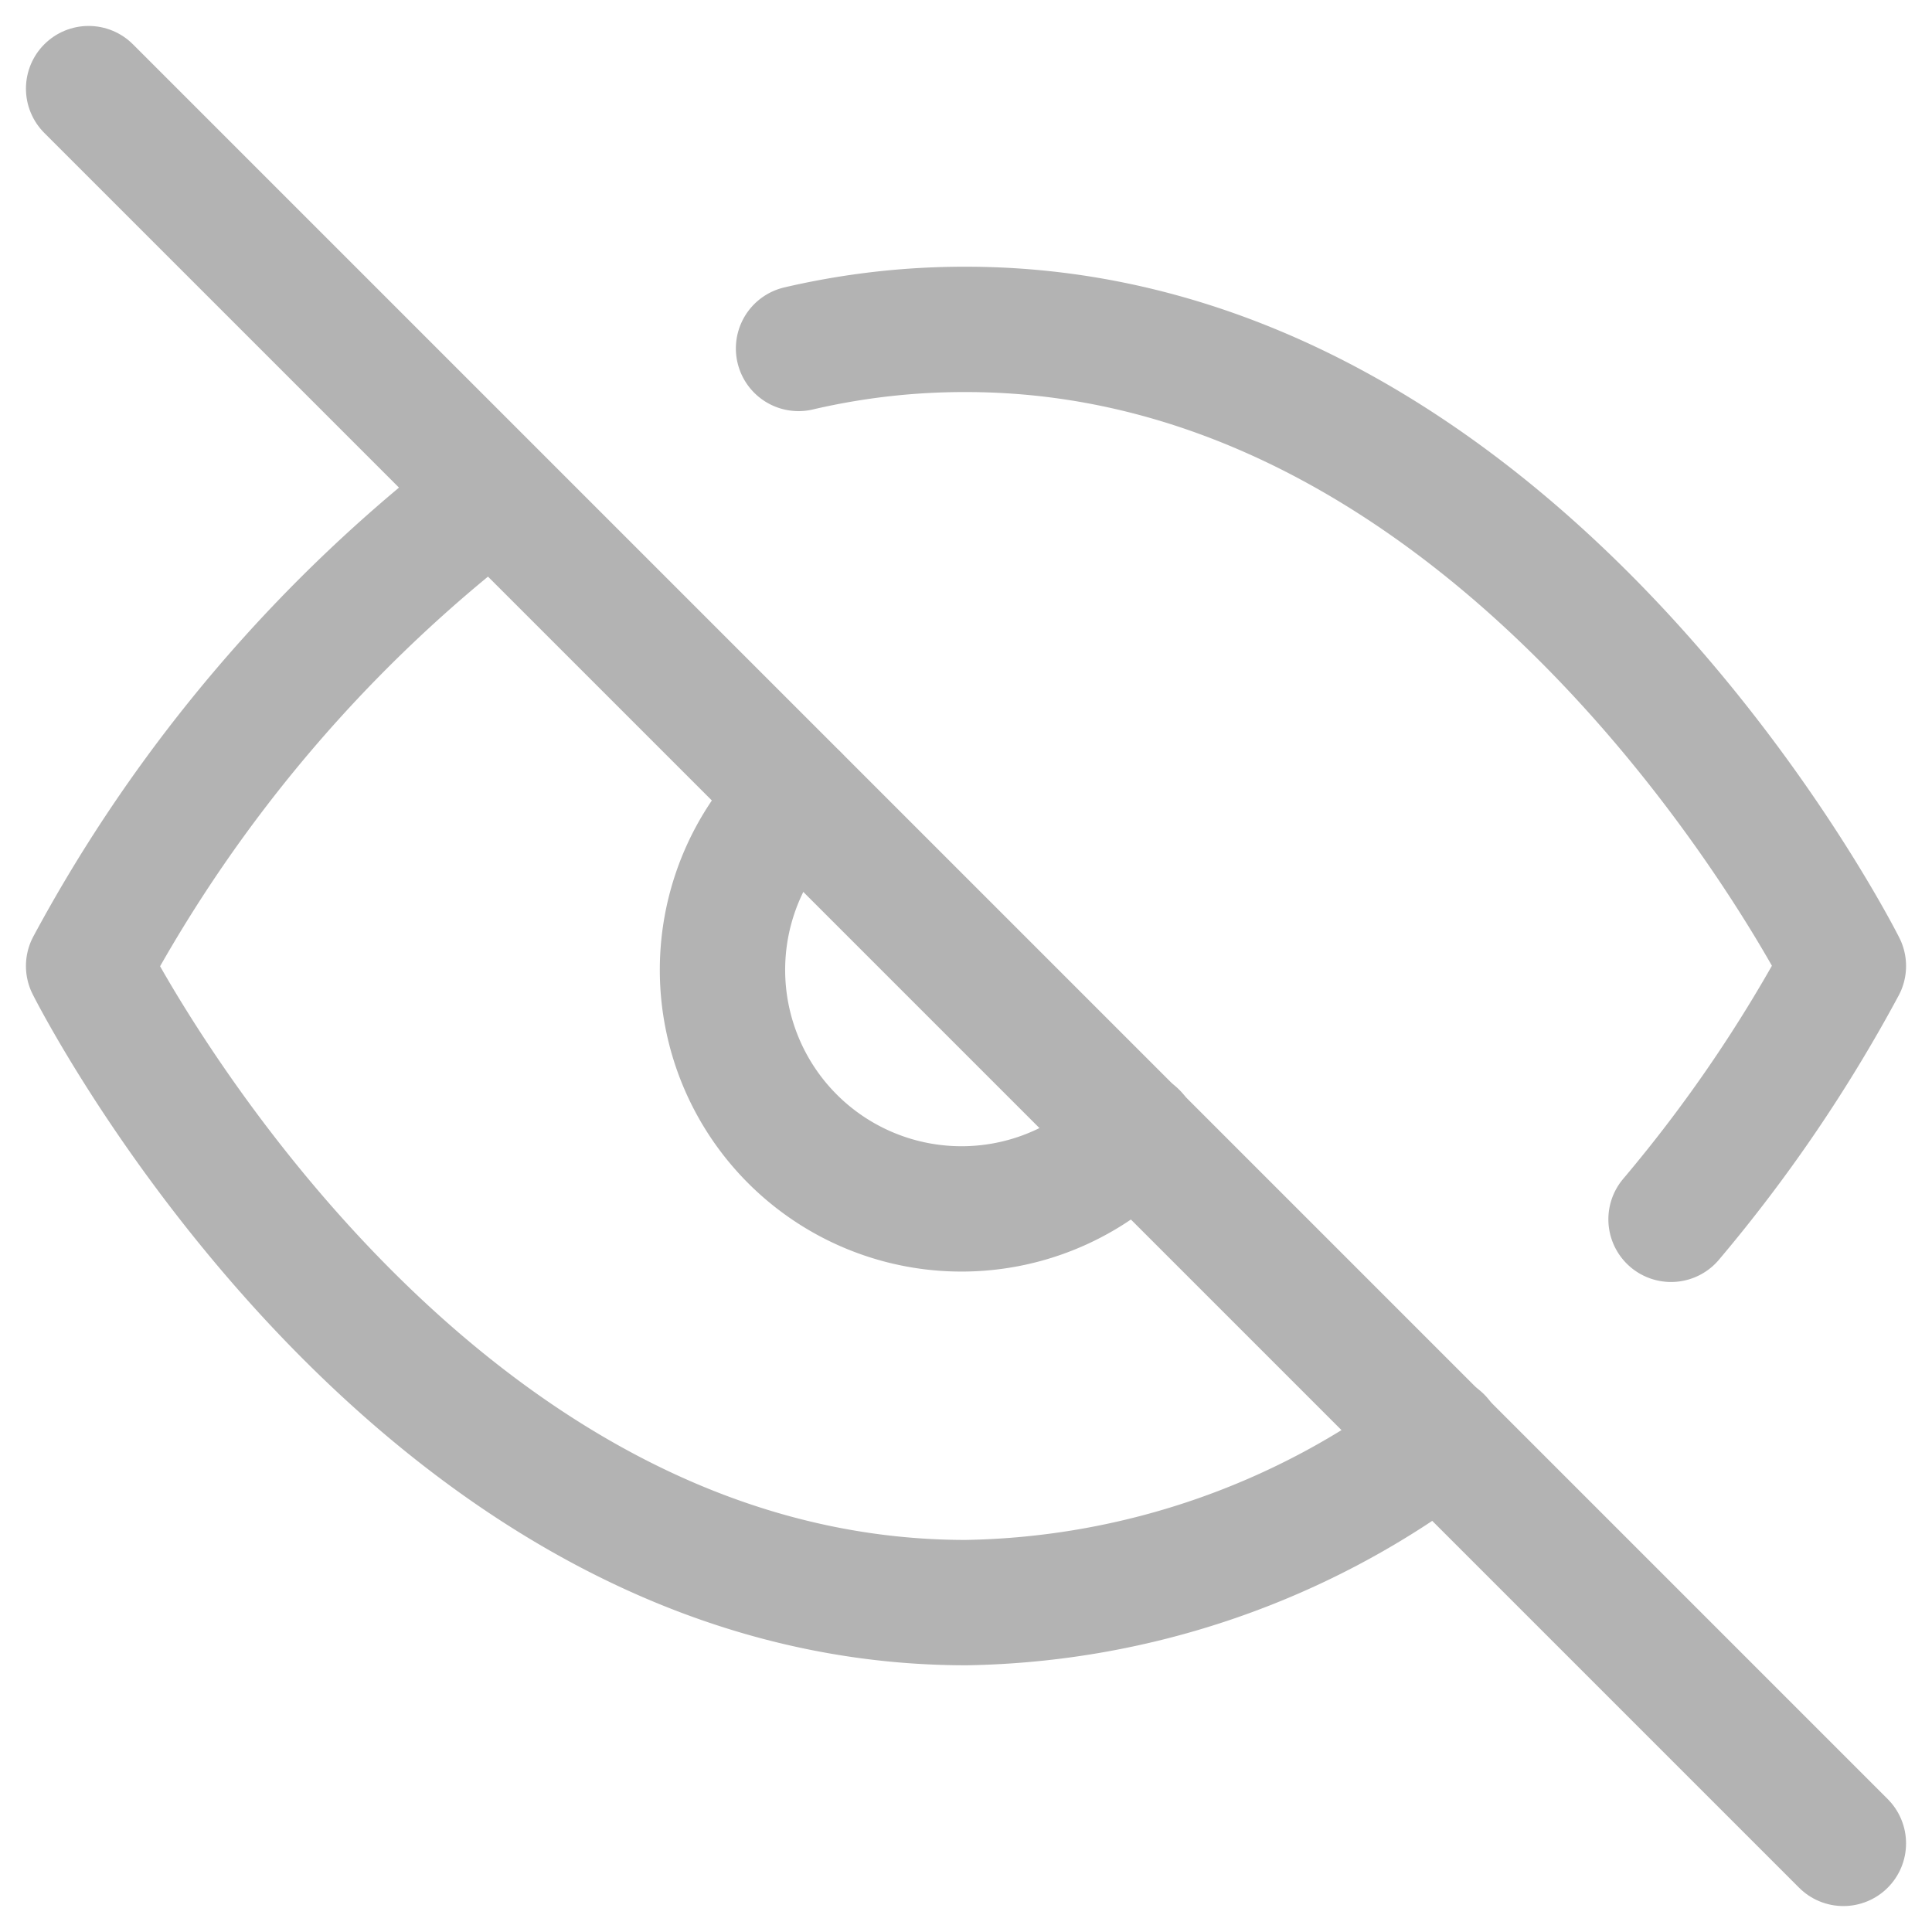 <svg xmlns="http://www.w3.org/2000/svg" width="15.414" height="15.414" viewBox="0 0 15.414 15.414">
  <g id="Icon_feather-eye-off" data-name="Icon feather-eye-off" transform="translate(-0.793 -0.793)" opacity="0.3">
    <path id="Path_4353" data-name="Path 4353" d="M12.28,14.85A6.418,6.418,0,0,1,8.5,16.158c-4.455,0-7-5.079-7-5.079A11.721,11.721,0,0,1,4.72,7.308M7.164,6.152A5.817,5.817,0,0,1,8.5,6c4.455,0,7,5.079,7,5.079A11.744,11.744,0,0,1,14.125,13.1m-4.276-.679a1.907,1.907,0,1,1-2.7-2.692" transform="translate(0 -2.579)" fill="none" stroke="#000" stroke-linecap="round" stroke-linejoin="round" stroke-width="1"/>
    <path id="Path_4354" data-name="Path 4354" d="M1.5,1.5l14,14" fill="none" stroke="#000" stroke-linecap="round" stroke-linejoin="round" stroke-width="1"/>
  </g>
</svg>
